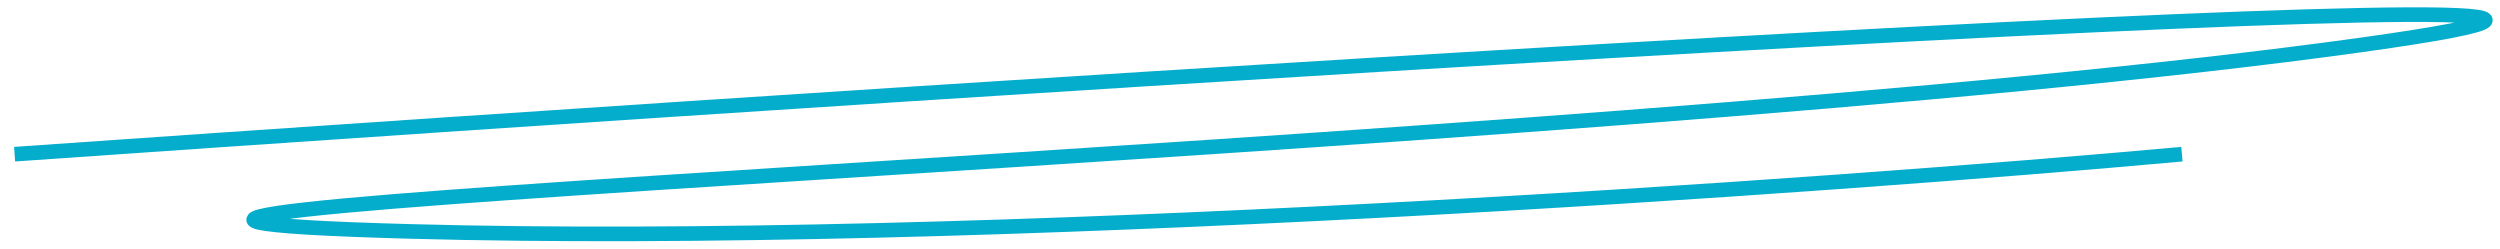 <?xml version="1.0" encoding="UTF-8"?> <svg xmlns="http://www.w3.org/2000/svg" width="171" height="17" viewBox="0 0 171 17" fill="none"><g clip-path="url(#clip0_3695_90)"><path d="M1 10.546C72.429 5.555 204.549 -2.929 161.596 3.06C107.906 10.546 -20.381 14.509 28.083 15.83C66.854 16.887 125.011 12.748 149.243 10.546" stroke="#04ADCC"></path></g><defs><clipPath id="clip0_3695_90"><rect width="171" height="17" fill="white"></rect></clipPath></defs></svg> 